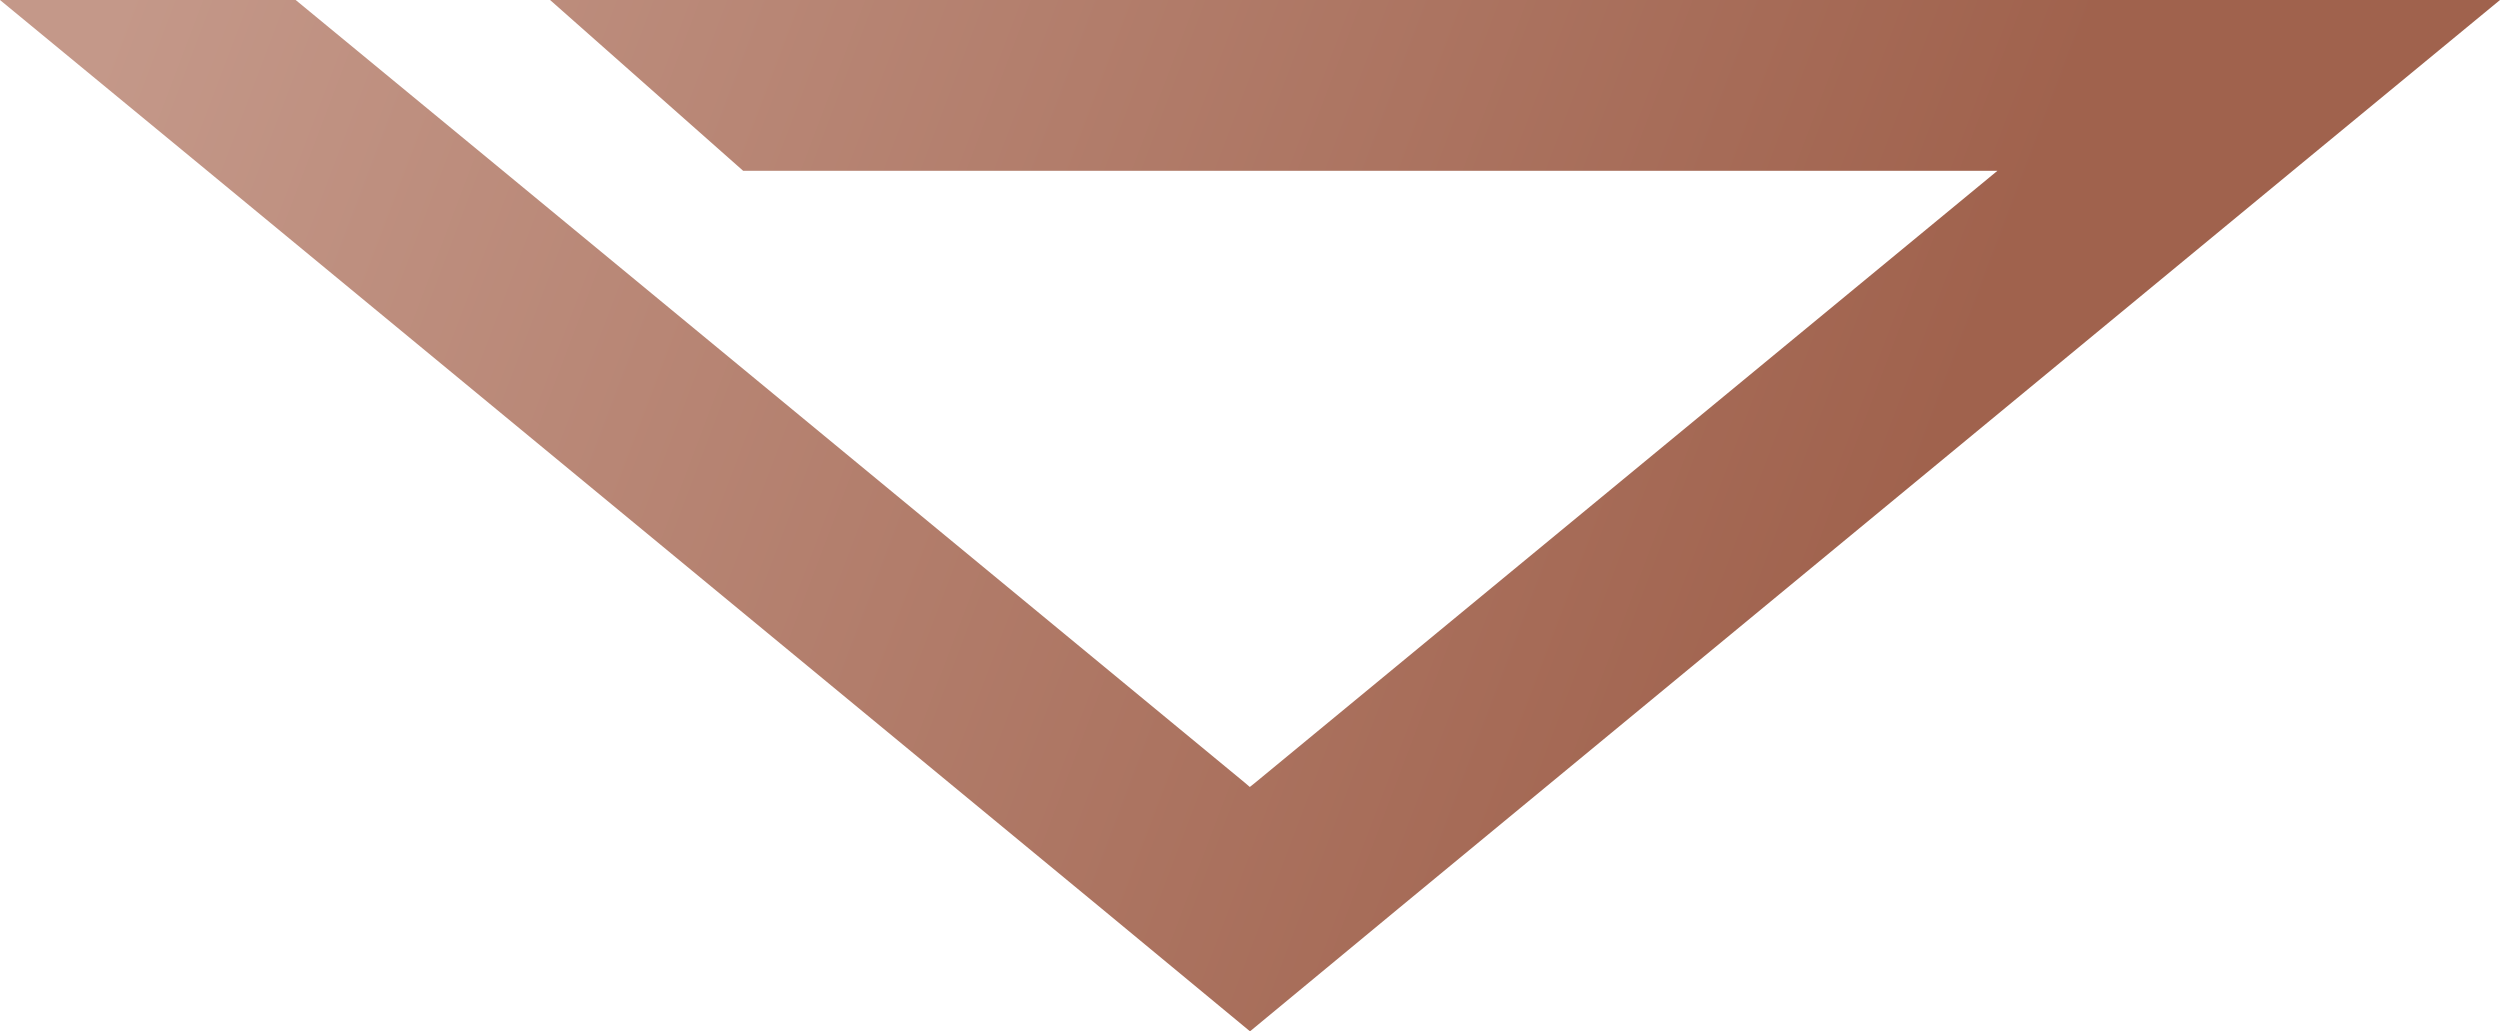 <?xml version="1.0" encoding="UTF-8"?>
<svg id="Layer_1" data-name="Layer 1" xmlns="http://www.w3.org/2000/svg" xmlns:xlink="http://www.w3.org/1999/xlink" viewBox="0 0 68.49 28.25">
  <defs>
    <style>
      .cls-1 {
        fill: url(#linear-gradient);
      }
    </style>
    <linearGradient id="linear-gradient" x1="4.66" y1="-3.56" x2="52.23" y2="14.45" gradientUnits="userSpaceOnUse">
      <stop offset="0" stop-color="#c49889"/>
      <stop offset="1" stop-color="#a0624d"/>
    </linearGradient>
  </defs>
  <polygon class="cls-1" points="60.39 0 60.38 0 15.07 0 20.36 4.68 54.72 4.68 34.39 21.44 34.24 21.56 34.1 21.44 13.61 4.54 8.1 0 0 0 5.51 4.54 30.19 24.9 34.24 28.25 34.24 28.25 34.25 28.25 38.3 24.9 62.98 4.54 68.49 0 60.39 0"/>
</svg>